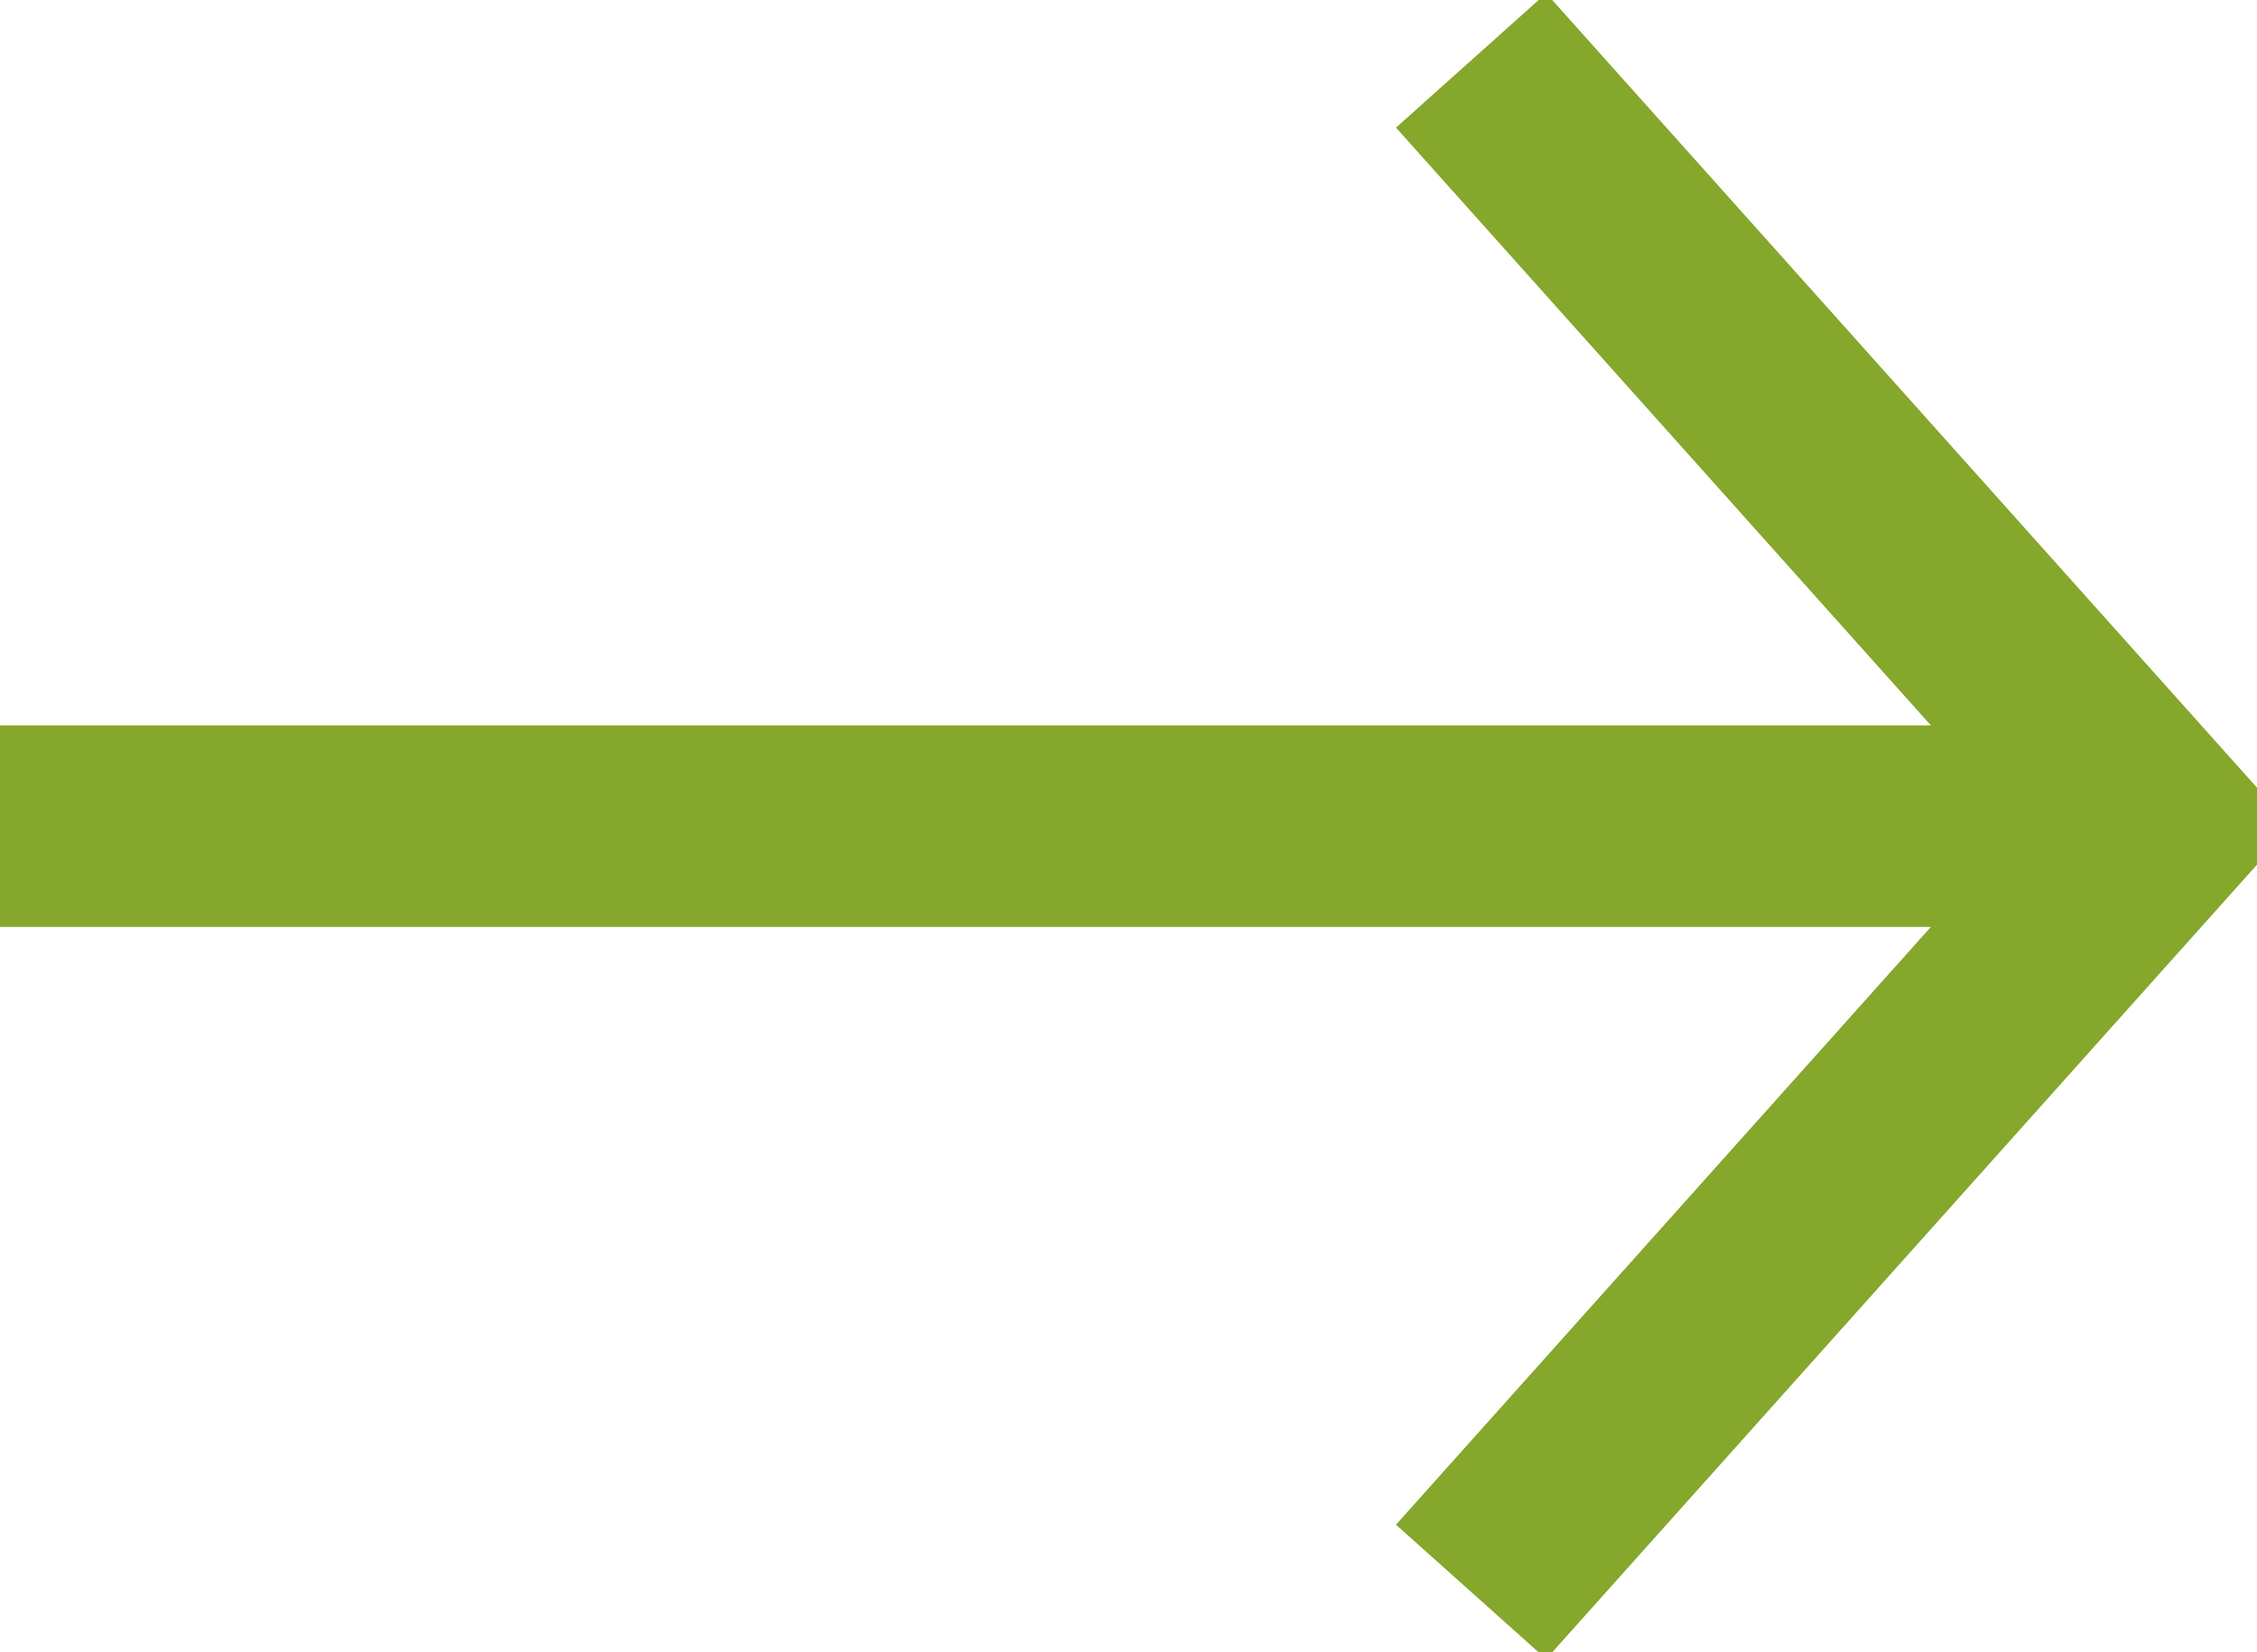 <?xml version="1.0" encoding="utf-8"?>
<!-- Generator: Adobe Illustrator 16.0.4, SVG Export Plug-In . SVG Version: 6.00 Build 0)  -->
<!DOCTYPE svg PUBLIC "-//W3C//DTD SVG 1.0//EN" "http://www.w3.org/TR/2001/REC-SVG-20010904/DTD/svg10.dtd">
<svg version="1.0" id="Ebene_1" xmlns="http://www.w3.org/2000/svg" xmlns:xlink="http://www.w3.org/1999/xlink" x="0px" y="0px"
	 width="11.2px" height="8.2px" viewBox="0 0 11.2 8.2" style="enable-background:new 0 0 11.2 8.2;" xml:space="preserve">
<style type="text/css">
<![CDATA[
	.st0{fill:none;stroke:#85A72B;stroke-miterlimit:10;}
]]>
</style>
<polyline class="st0" points="7.3,7.9 10.7,4.1 10.7,4.1 10.7,4.1 7.3,0.3 "/>
<line class="st0" x1="10.7" y1="4.1" x2="0" y2="4.1"/>
</svg>
